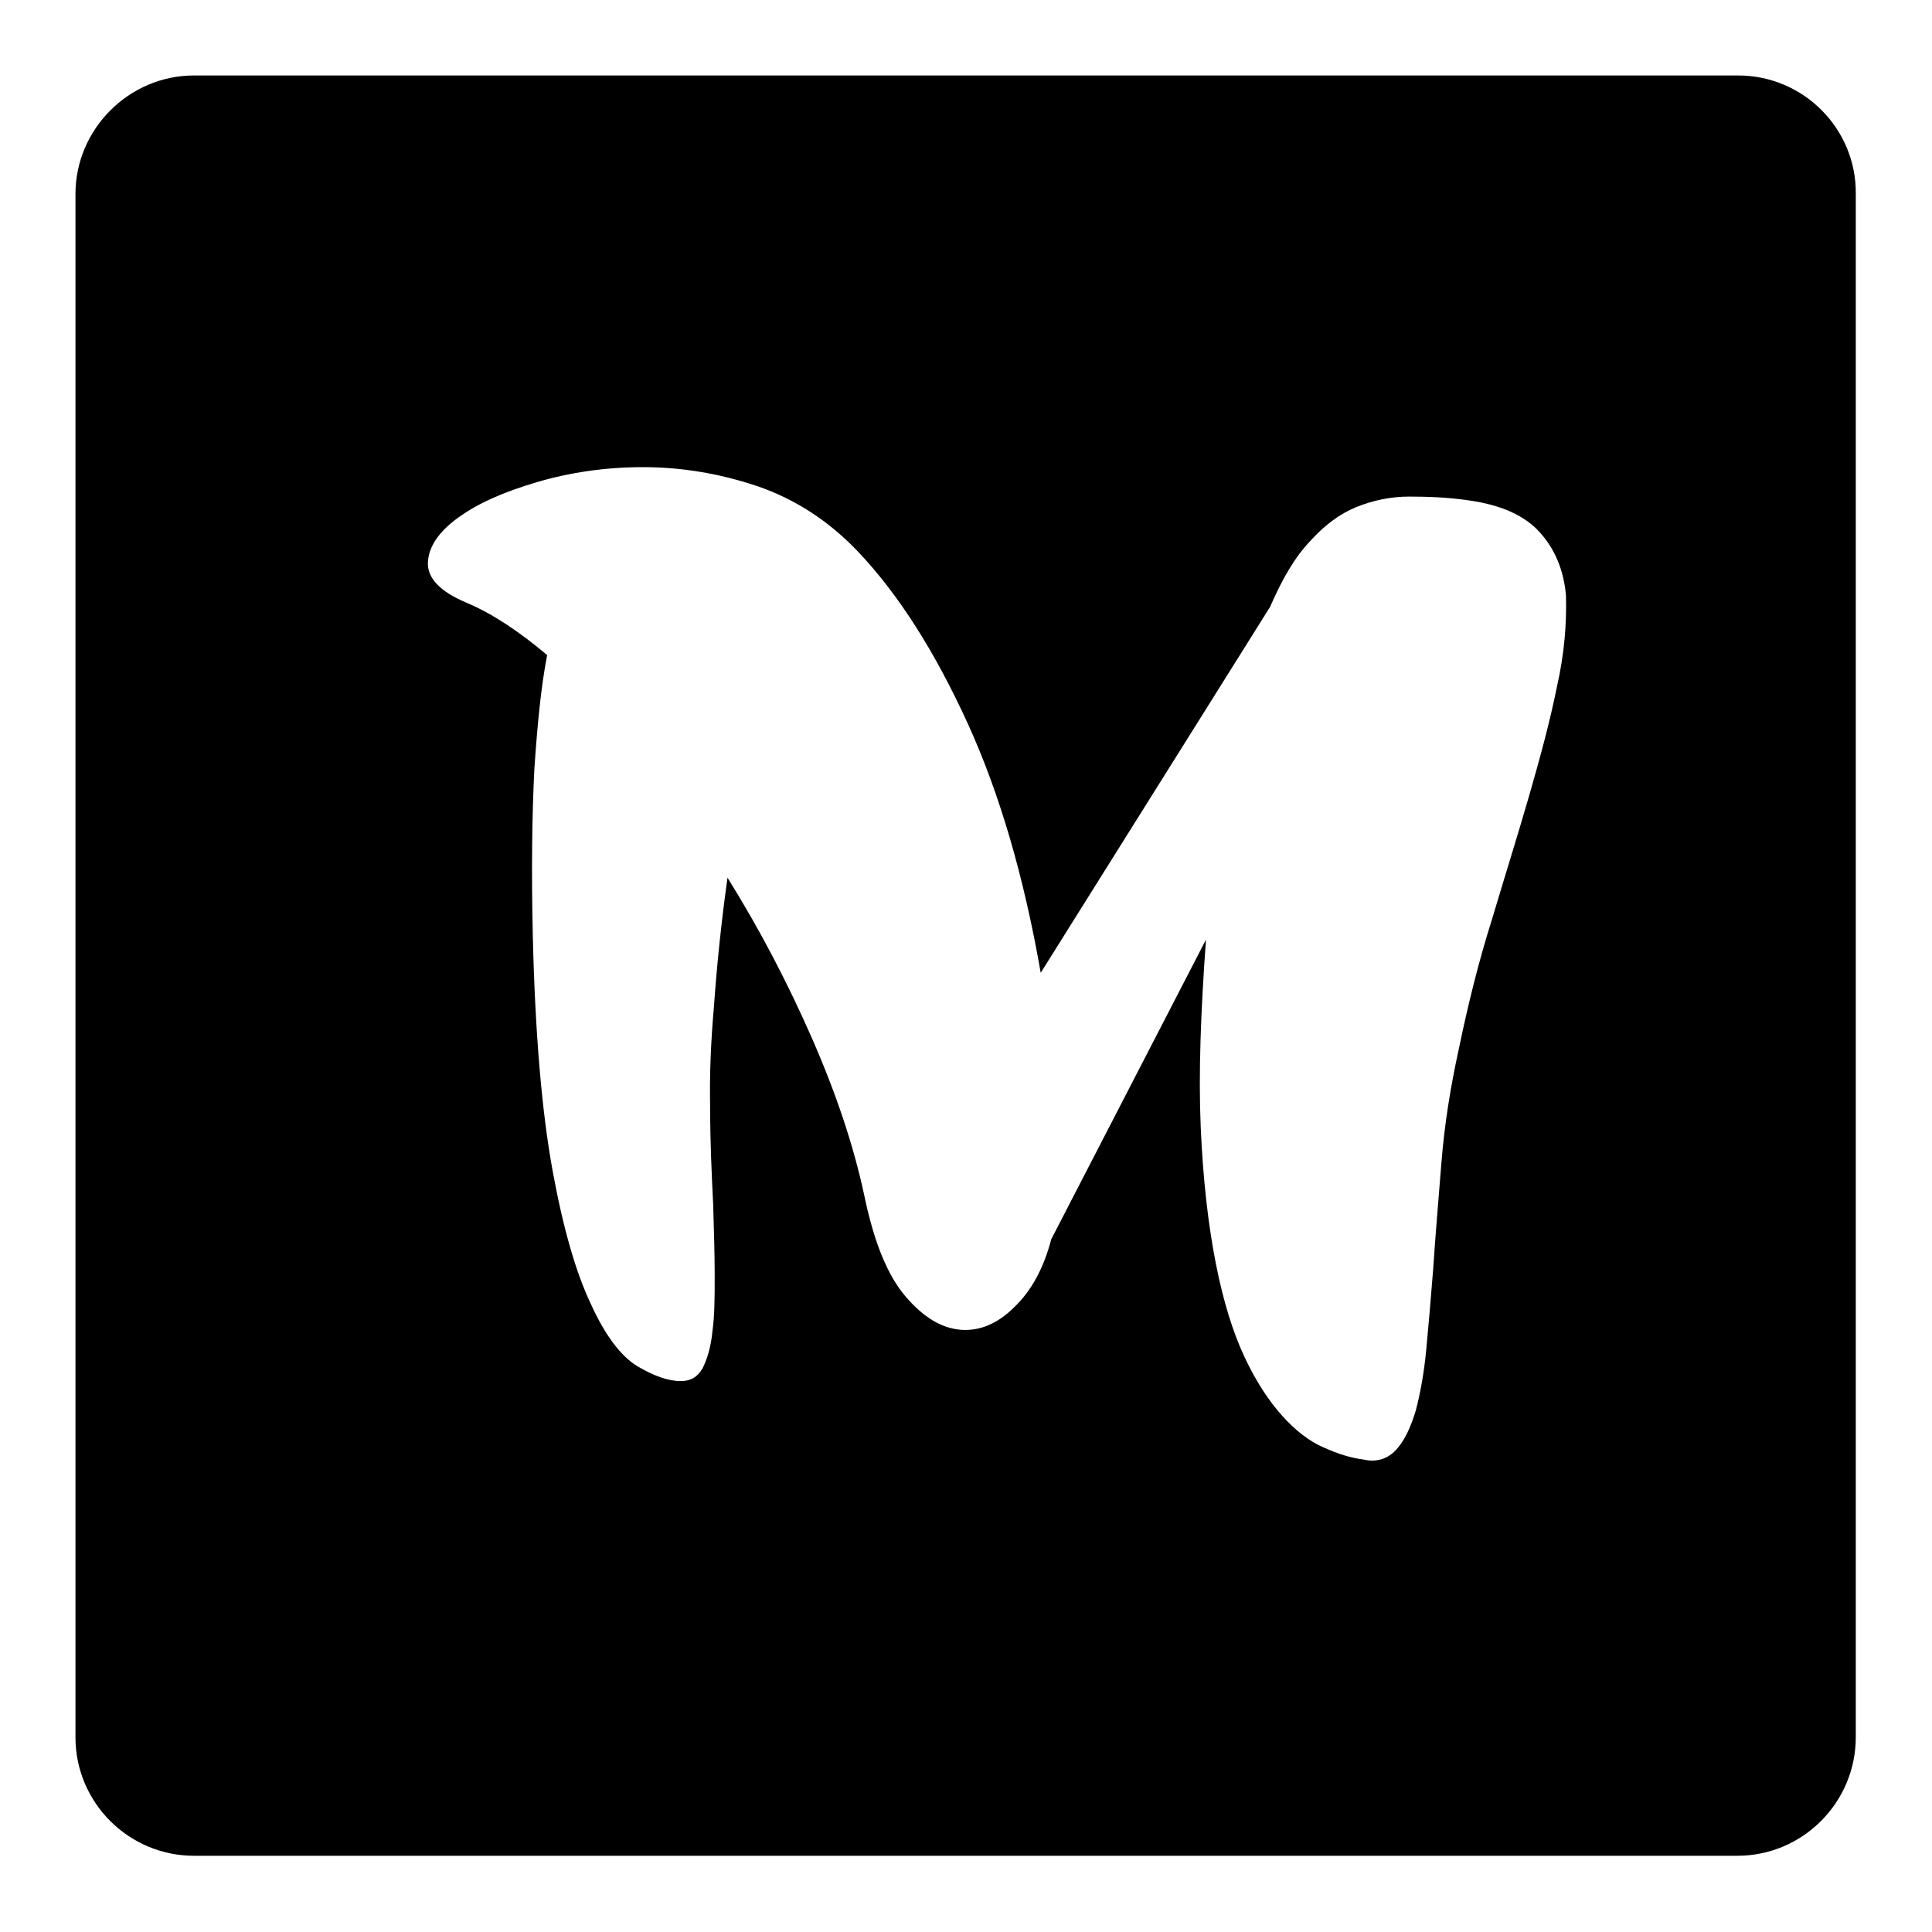 <?xml version="1.0" encoding="utf-8"?>
<!-- Svg Vector Icons : http://www.onlinewebfonts.com/icon -->
<!DOCTYPE svg PUBLIC "-//W3C//DTD SVG 1.1//EN" "http://www.w3.org/Graphics/SVG/1.1/DTD/svg11.dtd">
<svg version="1.1" xmlns="http://www.w3.org/2000/svg" xmlns:xlink="http://www.w3.org/1999/xlink" x="0px" y="0px" viewBox="0 0 256 256" enable-background="new 0 0 256 256" xml:space="preserve">
<g><g><path fill="#000000" d="M230.3,10H25.7C17.1,10,10,17.1,10,25.7v204.5c0,8.7,7.1,15.7,15.7,15.7h204.5c8.7,0,15.7-7.1,15.7-15.7V25.7C246,17.1,239,10,230.3,10z M206.3,91c-0.9,4.5-2.2,9.3-3.7,14.5c-1.5,5.2-3.2,10.6-4.9,16.3c-1.8,5.7-3.2,11.4-4.4,17.2c-1.1,5-1.9,10-2.3,15c-0.4,5-0.8,9.7-1.1,14.2c-0.3,3.8-0.6,7.3-0.9,10.5c-0.3,3.2-0.8,5.9-1.4,8.2c-0.7,2.3-1.5,4-2.6,5.2c-1.1,1.2-2.6,1.7-4.3,1.3c-1.6-0.2-3.3-0.7-5.3-1.6c-1.9-0.8-3.8-2.3-5.5-4.2c-1.8-2-3.5-4.6-5-7.8c-1.5-3.2-2.8-7.3-3.8-12.4c-1-5.1-1.7-11.1-2-18.1c-0.3-7,0-15.2,0.7-24.8l-20.5,39.7c-1,3.8-2.6,6.8-4.9,9c-2.2,2.2-4.6,3.2-7.1,3s-4.9-1.6-7.3-4.4c-2.4-2.8-4.2-7.2-5.5-13.5c-1.4-6.5-3.7-13.4-6.9-20.7c-3.2-7.3-6.9-14.4-11.2-21.3c-0.8,5.7-1.4,11.4-1.8,17.1c-0.4,4.5-0.6,9-0.5,13.5c0,4.5,0.2,8.7,0.4,12.7c0.1,3.4,0.2,6.6,0.2,9.4c0,2.9,0,5.3-0.3,7.4c-0.2,2.1-0.7,3.7-1.3,4.9c-0.7,1.2-1.6,1.7-2.9,1.7c-1.7,0-3.6-0.7-5.8-2c-2.1-1.3-4.2-4-6.1-8.2c-2-4.2-3.7-10.1-5.1-17.8c-1.4-7.7-2.3-18.1-2.6-31c-0.2-8.6-0.1-16,0.2-22c0.4-6,0.9-11.1,1.7-15.2c-3.8-3.2-7.3-5.5-10.6-6.9c-3.6-1.5-5.3-3.3-5.2-5.4c0.1-2.1,1.5-4.1,4-5.9c2.6-1.9,6-3.4,10.4-4.7c4.4-1.3,9.1-2,14.1-2c5,0,10,0.8,15.1,2.5c5,1.7,9.5,4.6,13.4,8.7c5.4,5.7,10.2,13.3,14.5,22.7s7.5,20.5,9.7,33.1l30.4-48.5c1.6-3.7,3.3-6.6,5.3-8.7c1.9-2.1,3.9-3.6,6.1-4.5s4.6-1.4,7-1.4c2.5,0,5.2,0.1,7.9,0.5c4.3,0.6,7.4,2,9.4,4.2c2,2.2,3.2,5,3.5,8.4C207.6,82.6,207.3,86.6,206.3,91z"/></g></g>
</svg>
